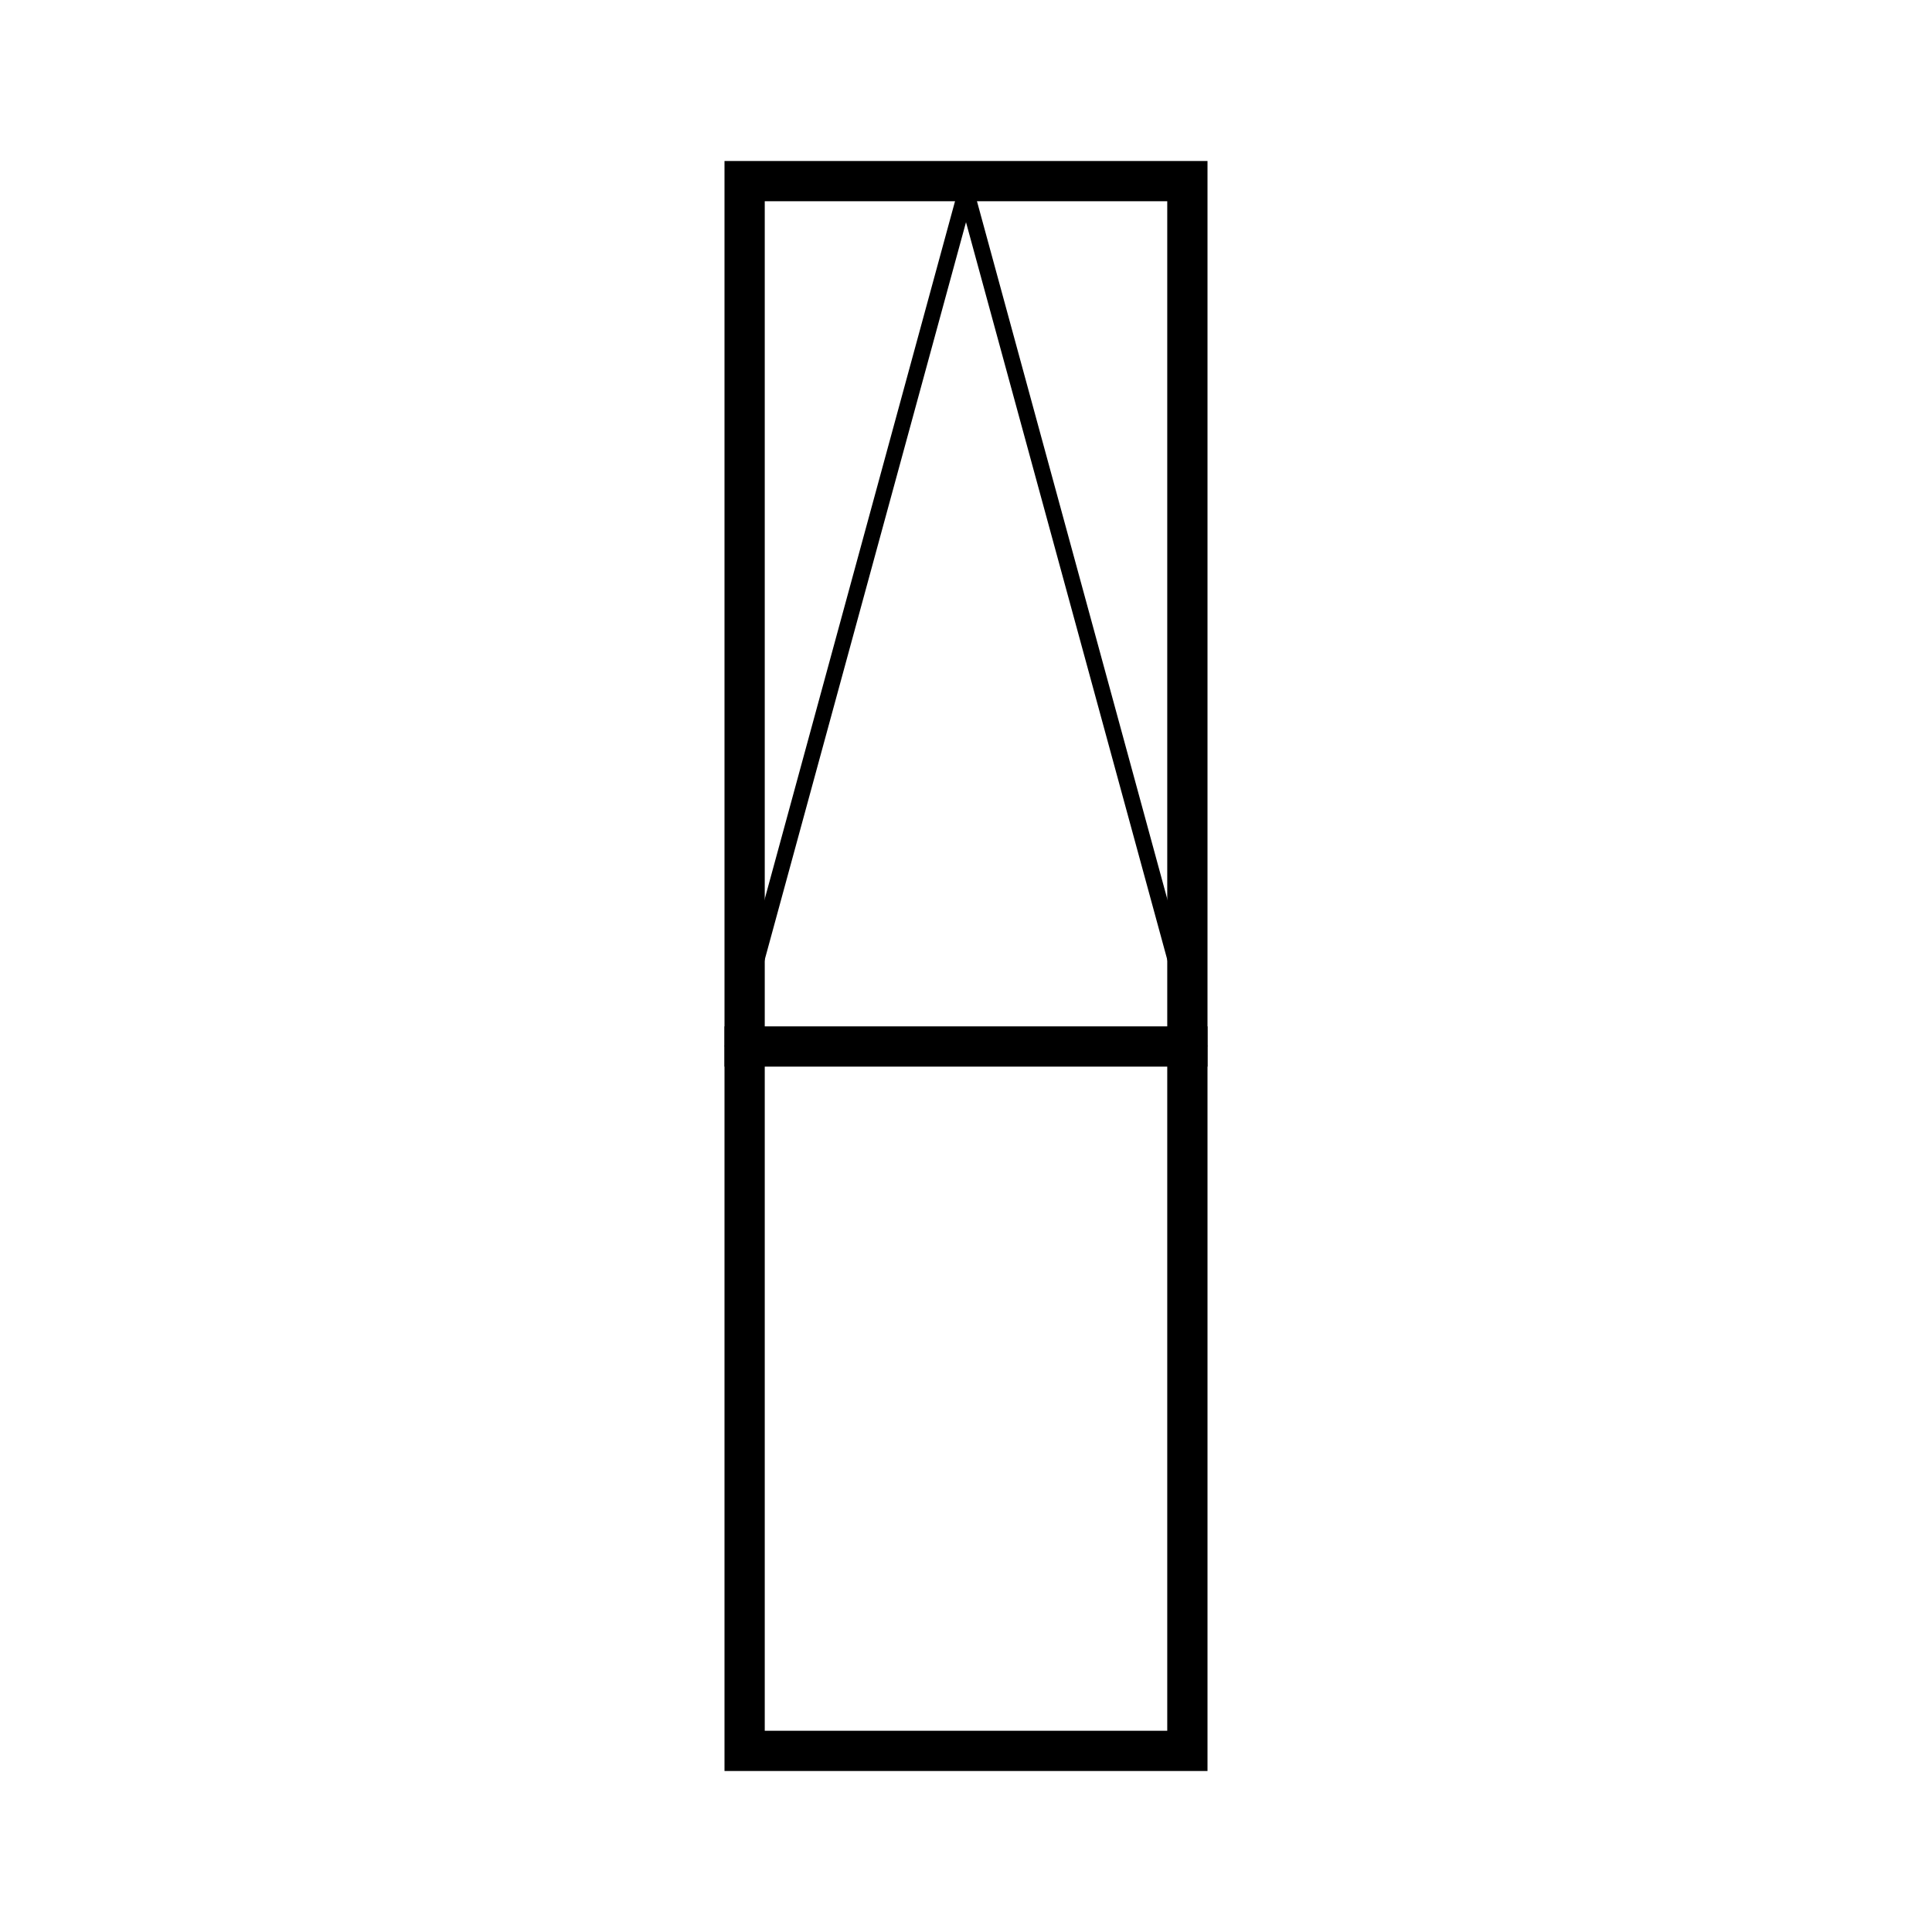 <?xml version="1.0" encoding="UTF-8"?>
<svg id="Layer_1" data-name="Layer 1" xmlns="http://www.w3.org/2000/svg" version="1.1" viewBox="0 0 240 240">
  <defs>
    <style>
      .cls-1 {
        fill: none;
        stroke: #000;
        stroke-miterlimit: 10;
        stroke-width: 5px;
      }

      .cls-2 {
        fill: #000;
        stroke-width: 0px;
      }
    </style>
  </defs>
  <path class="cls-2" d="M145,25v190h-50V25h50M150,20h-60v200h60V20h0Z"/>
  <line class="cls-1" x1="150" y1="130" x2="90" y2="130"/>
  <path class="cls-2" d="M120,27.6l27.4,100.4h-54.8l27.4-100.4M120,20l-30,110h60l-30-110h0Z"/>
</svg>